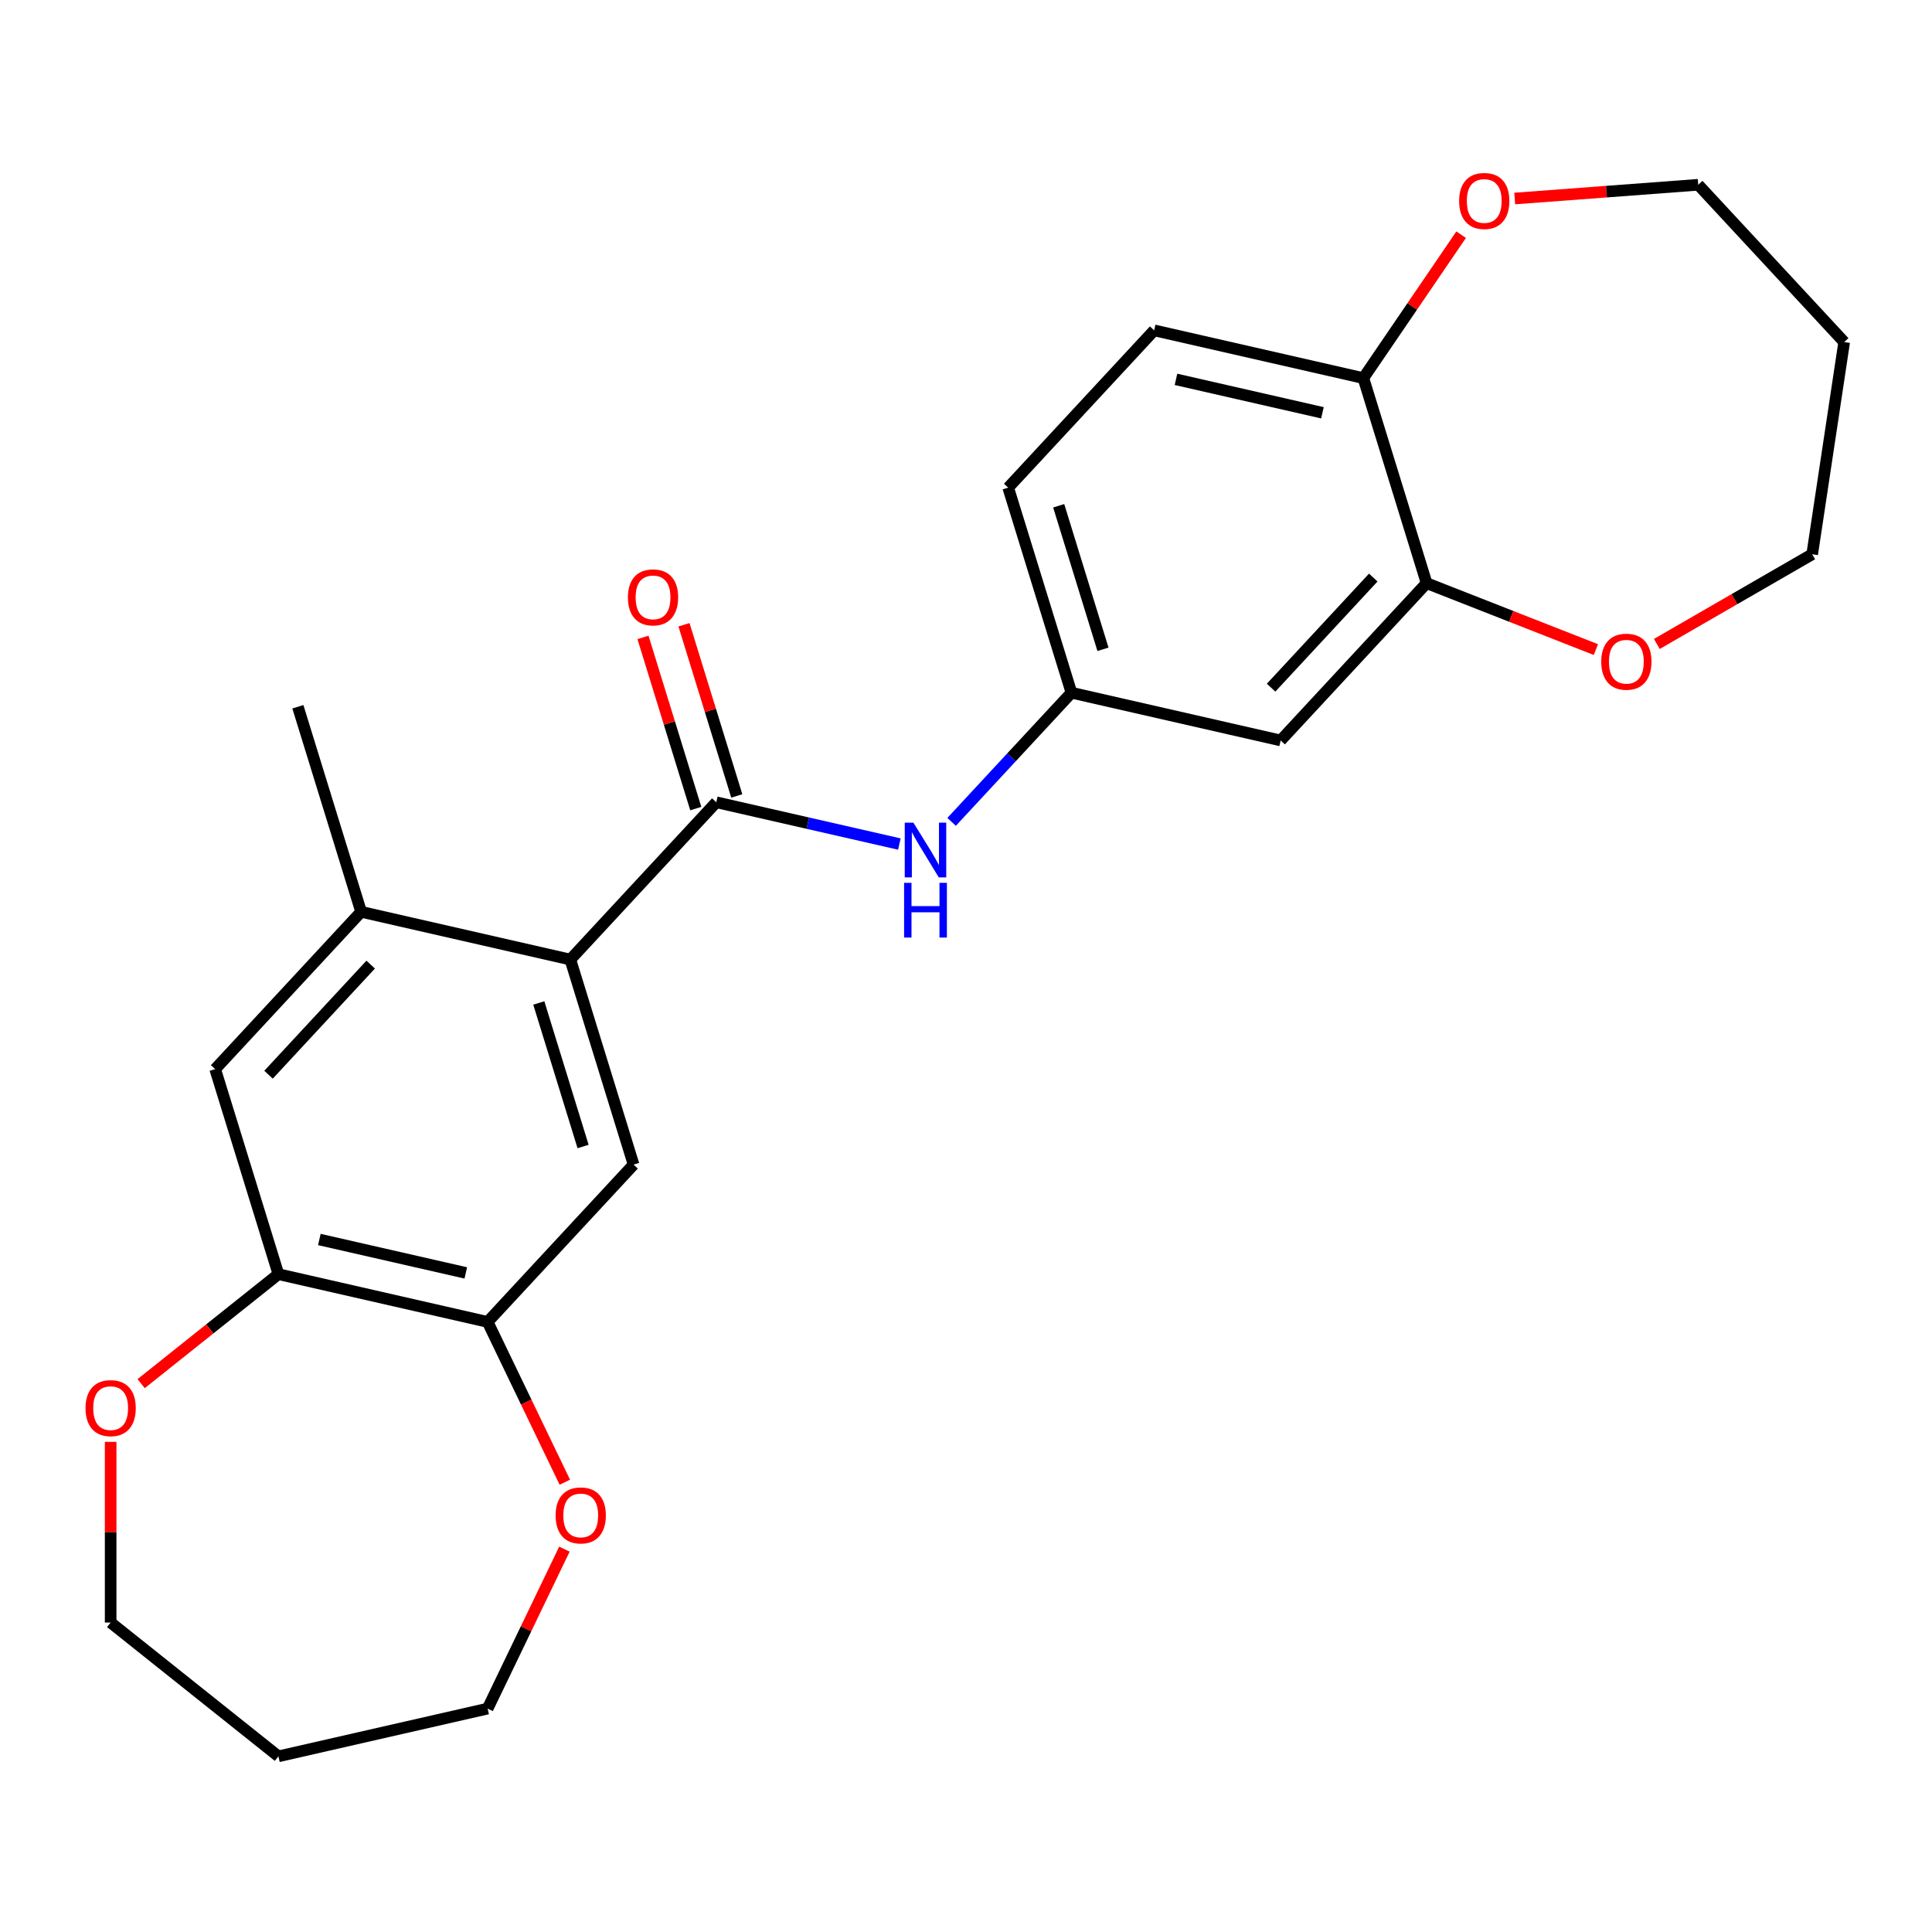 <?xml version='1.0' encoding='iso-8859-1'?>
<svg version='1.1' baseProfile='full'
              xmlns='http://www.w3.org/2000/svg'
                      xmlns:rdkit='http://www.rdkit.org/xml'
                      xmlns:xlink='http://www.w3.org/1999/xlink'
                  xml:space='preserve'
width='1000px' height='1000px' viewBox='0 0 1000 1000'>
<!-- END OF HEADER -->
<rect style='opacity:1.0;fill:#FFFFFF;stroke:none' width='1000' height='1000' x='0' y='0'> </rect>
<path class='bond-0' d='M 370.748,415.25 L 295.201,496.67' style='fill:none;fill-rule:evenodd;stroke:#000000;stroke-width:6px;stroke-linecap:butt;stroke-linejoin:miter;stroke-opacity:1' />
<path class='bond-3' d='M 370.748,415.25 L 418.132,426.065' style='fill:none;fill-rule:evenodd;stroke:#000000;stroke-width:6px;stroke-linecap:butt;stroke-linejoin:miter;stroke-opacity:1' />
<path class='bond-3' d='M 418.132,426.065 L 465.516,436.88' style='fill:none;fill-rule:evenodd;stroke:#0000FF;stroke-width:6px;stroke-linecap:butt;stroke-linejoin:miter;stroke-opacity:1' />
<path class='bond-11' d='M 381.361,411.976 L 367.697,367.677' style='fill:none;fill-rule:evenodd;stroke:#000000;stroke-width:6px;stroke-linecap:butt;stroke-linejoin:miter;stroke-opacity:1' />
<path class='bond-11' d='M 367.697,367.677 L 354.032,323.378' style='fill:none;fill-rule:evenodd;stroke:#FF0000;stroke-width:6px;stroke-linecap:butt;stroke-linejoin:miter;stroke-opacity:1' />
<path class='bond-11' d='M 360.134,418.524 L 346.47,374.224' style='fill:none;fill-rule:evenodd;stroke:#000000;stroke-width:6px;stroke-linecap:butt;stroke-linejoin:miter;stroke-opacity:1' />
<path class='bond-11' d='M 346.47,374.224 L 332.805,329.925' style='fill:none;fill-rule:evenodd;stroke:#FF0000;stroke-width:6px;stroke-linecap:butt;stroke-linejoin:miter;stroke-opacity:1' />
<path class='bond-1' d='M 295.201,496.67 L 327.94,602.805' style='fill:none;fill-rule:evenodd;stroke:#000000;stroke-width:6px;stroke-linecap:butt;stroke-linejoin:miter;stroke-opacity:1' />
<path class='bond-1' d='M 278.885,519.137 L 301.802,593.432' style='fill:none;fill-rule:evenodd;stroke:#000000;stroke-width:6px;stroke-linecap:butt;stroke-linejoin:miter;stroke-opacity:1' />
<path class='bond-2' d='M 295.201,496.67 L 186.917,471.954' style='fill:none;fill-rule:evenodd;stroke:#000000;stroke-width:6px;stroke-linecap:butt;stroke-linejoin:miter;stroke-opacity:1' />
<path class='bond-4' d='M 327.94,602.805 L 252.393,684.224' style='fill:none;fill-rule:evenodd;stroke:#000000;stroke-width:6px;stroke-linecap:butt;stroke-linejoin:miter;stroke-opacity:1' />
<path class='bond-7' d='M 186.917,471.954 L 111.37,553.374' style='fill:none;fill-rule:evenodd;stroke:#000000;stroke-width:6px;stroke-linecap:butt;stroke-linejoin:miter;stroke-opacity:1' />
<path class='bond-7' d='M 191.869,499.277 L 138.986,556.27' style='fill:none;fill-rule:evenodd;stroke:#000000;stroke-width:6px;stroke-linecap:butt;stroke-linejoin:miter;stroke-opacity:1' />
<path class='bond-20' d='M 186.917,471.954 L 154.178,365.819' style='fill:none;fill-rule:evenodd;stroke:#000000;stroke-width:6px;stroke-linecap:butt;stroke-linejoin:miter;stroke-opacity:1' />
<path class='bond-10' d='M 492.549,425.398 L 523.564,391.971' style='fill:none;fill-rule:evenodd;stroke:#0000FF;stroke-width:6px;stroke-linecap:butt;stroke-linejoin:miter;stroke-opacity:1' />
<path class='bond-10' d='M 523.564,391.971 L 554.579,358.545' style='fill:none;fill-rule:evenodd;stroke:#000000;stroke-width:6px;stroke-linecap:butt;stroke-linejoin:miter;stroke-opacity:1' />
<path class='bond-12' d='M 252.393,684.224 L 272.372,725.711' style='fill:none;fill-rule:evenodd;stroke:#000000;stroke-width:6px;stroke-linecap:butt;stroke-linejoin:miter;stroke-opacity:1' />
<path class='bond-12' d='M 272.372,725.711 L 292.351,767.198' style='fill:none;fill-rule:evenodd;stroke:#FF0000;stroke-width:6px;stroke-linecap:butt;stroke-linejoin:miter;stroke-opacity:1' />
<path class='bond-25' d='M 252.393,684.224 L 144.108,659.509' style='fill:none;fill-rule:evenodd;stroke:#000000;stroke-width:6px;stroke-linecap:butt;stroke-linejoin:miter;stroke-opacity:1' />
<path class='bond-25' d='M 241.094,658.86 L 165.294,641.559' style='fill:none;fill-rule:evenodd;stroke:#000000;stroke-width:6px;stroke-linecap:butt;stroke-linejoin:miter;stroke-opacity:1' />
<path class='bond-5' d='M 144.108,659.509 L 111.37,553.374' style='fill:none;fill-rule:evenodd;stroke:#000000;stroke-width:6px;stroke-linecap:butt;stroke-linejoin:miter;stroke-opacity:1' />
<path class='bond-13' d='M 144.108,659.509 L 108.578,687.844' style='fill:none;fill-rule:evenodd;stroke:#000000;stroke-width:6px;stroke-linecap:butt;stroke-linejoin:miter;stroke-opacity:1' />
<path class='bond-13' d='M 108.578,687.844 L 73.047,716.178' style='fill:none;fill-rule:evenodd;stroke:#FF0000;stroke-width:6px;stroke-linecap:butt;stroke-linejoin:miter;stroke-opacity:1' />
<path class='bond-6' d='M 738.411,301.841 L 662.864,383.261' style='fill:none;fill-rule:evenodd;stroke:#000000;stroke-width:6px;stroke-linecap:butt;stroke-linejoin:miter;stroke-opacity:1' />
<path class='bond-6' d='M 710.795,298.945 L 657.912,355.938' style='fill:none;fill-rule:evenodd;stroke:#000000;stroke-width:6px;stroke-linecap:butt;stroke-linejoin:miter;stroke-opacity:1' />
<path class='bond-14' d='M 738.411,301.841 L 782.218,319.034' style='fill:none;fill-rule:evenodd;stroke:#000000;stroke-width:6px;stroke-linecap:butt;stroke-linejoin:miter;stroke-opacity:1' />
<path class='bond-14' d='M 782.218,319.034 L 826.026,336.227' style='fill:none;fill-rule:evenodd;stroke:#FF0000;stroke-width:6px;stroke-linecap:butt;stroke-linejoin:miter;stroke-opacity:1' />
<path class='bond-26' d='M 738.411,301.841 L 705.672,195.706' style='fill:none;fill-rule:evenodd;stroke:#000000;stroke-width:6px;stroke-linecap:butt;stroke-linejoin:miter;stroke-opacity:1' />
<path class='bond-8' d='M 662.864,383.261 L 554.579,358.545' style='fill:none;fill-rule:evenodd;stroke:#000000;stroke-width:6px;stroke-linecap:butt;stroke-linejoin:miter;stroke-opacity:1' />
<path class='bond-9' d='M 705.672,195.706 L 597.387,170.991' style='fill:none;fill-rule:evenodd;stroke:#000000;stroke-width:6px;stroke-linecap:butt;stroke-linejoin:miter;stroke-opacity:1' />
<path class='bond-9' d='M 684.486,213.656 L 608.687,196.355' style='fill:none;fill-rule:evenodd;stroke:#000000;stroke-width:6px;stroke-linecap:butt;stroke-linejoin:miter;stroke-opacity:1' />
<path class='bond-15' d='M 705.672,195.706 L 730.978,158.589' style='fill:none;fill-rule:evenodd;stroke:#000000;stroke-width:6px;stroke-linecap:butt;stroke-linejoin:miter;stroke-opacity:1' />
<path class='bond-15' d='M 730.978,158.589 L 756.284,121.473' style='fill:none;fill-rule:evenodd;stroke:#FF0000;stroke-width:6px;stroke-linecap:butt;stroke-linejoin:miter;stroke-opacity:1' />
<path class='bond-17' d='M 554.579,358.545 L 521.841,252.41' style='fill:none;fill-rule:evenodd;stroke:#000000;stroke-width:6px;stroke-linecap:butt;stroke-linejoin:miter;stroke-opacity:1' />
<path class='bond-17' d='M 570.896,336.077 L 547.979,261.783' style='fill:none;fill-rule:evenodd;stroke:#000000;stroke-width:6px;stroke-linecap:butt;stroke-linejoin:miter;stroke-opacity:1' />
<path class='bond-21' d='M 292.139,801.831 L 272.266,843.098' style='fill:none;fill-rule:evenodd;stroke:#FF0000;stroke-width:6px;stroke-linecap:butt;stroke-linejoin:miter;stroke-opacity:1' />
<path class='bond-21' d='M 272.266,843.098 L 252.393,884.365' style='fill:none;fill-rule:evenodd;stroke:#000000;stroke-width:6px;stroke-linecap:butt;stroke-linejoin:miter;stroke-opacity:1' />
<path class='bond-23' d='M 57.271,746.297 L 57.271,793.063' style='fill:none;fill-rule:evenodd;stroke:#FF0000;stroke-width:6px;stroke-linecap:butt;stroke-linejoin:miter;stroke-opacity:1' />
<path class='bond-23' d='M 57.271,793.063 L 57.271,839.829' style='fill:none;fill-rule:evenodd;stroke:#000000;stroke-width:6px;stroke-linecap:butt;stroke-linejoin:miter;stroke-opacity:1' />
<path class='bond-22' d='M 857.579,333.31 L 897.785,310.097' style='fill:none;fill-rule:evenodd;stroke:#FF0000;stroke-width:6px;stroke-linecap:butt;stroke-linejoin:miter;stroke-opacity:1' />
<path class='bond-22' d='M 897.785,310.097 L 937.991,286.884' style='fill:none;fill-rule:evenodd;stroke:#000000;stroke-width:6px;stroke-linecap:butt;stroke-linejoin:miter;stroke-opacity:1' />
<path class='bond-24' d='M 784.017,102.754 L 831.508,99.195' style='fill:none;fill-rule:evenodd;stroke:#FF0000;stroke-width:6px;stroke-linecap:butt;stroke-linejoin:miter;stroke-opacity:1' />
<path class='bond-24' d='M 831.508,99.195 L 878.999,95.636' style='fill:none;fill-rule:evenodd;stroke:#000000;stroke-width:6px;stroke-linecap:butt;stroke-linejoin:miter;stroke-opacity:1' />
<path class='bond-16' d='M 597.387,170.991 L 521.841,252.41' style='fill:none;fill-rule:evenodd;stroke:#000000;stroke-width:6px;stroke-linecap:butt;stroke-linejoin:miter;stroke-opacity:1' />
<path class='bond-18' d='M 954.545,177.055 L 937.991,286.884' style='fill:none;fill-rule:evenodd;stroke:#000000;stroke-width:6px;stroke-linecap:butt;stroke-linejoin:miter;stroke-opacity:1' />
<path class='bond-28' d='M 954.545,177.055 L 878.999,95.636' style='fill:none;fill-rule:evenodd;stroke:#000000;stroke-width:6px;stroke-linecap:butt;stroke-linejoin:miter;stroke-opacity:1' />
<path class='bond-19' d='M 144.108,909.08 L 252.393,884.365' style='fill:none;fill-rule:evenodd;stroke:#000000;stroke-width:6px;stroke-linecap:butt;stroke-linejoin:miter;stroke-opacity:1' />
<path class='bond-27' d='M 144.108,909.08 L 57.271,839.829' style='fill:none;fill-rule:evenodd;stroke:#000000;stroke-width:6px;stroke-linecap:butt;stroke-linejoin:miter;stroke-opacity:1' />
<path  class='atom-4' d='M 472.773 425.805
L 482.053 440.805
Q 482.973 442.285, 484.453 444.965
Q 485.933 447.645, 486.013 447.805
L 486.013 425.805
L 489.773 425.805
L 489.773 454.125
L 485.893 454.125
L 475.933 437.725
Q 474.773 435.805, 473.533 433.605
Q 472.333 431.405, 471.973 430.725
L 471.973 454.125
L 468.293 454.125
L 468.293 425.805
L 472.773 425.805
' fill='#0000FF'/>
<path  class='atom-4' d='M 467.953 456.957
L 471.793 456.957
L 471.793 468.997
L 486.273 468.997
L 486.273 456.957
L 490.113 456.957
L 490.113 485.277
L 486.273 485.277
L 486.273 472.197
L 471.793 472.197
L 471.793 485.277
L 467.953 485.277
L 467.953 456.957
' fill='#0000FF'/>
<path  class='atom-12' d='M 325.01 309.195
Q 325.01 302.395, 328.37 298.595
Q 331.73 294.795, 338.01 294.795
Q 344.29 294.795, 347.65 298.595
Q 351.01 302.395, 351.01 309.195
Q 351.01 316.075, 347.61 319.995
Q 344.21 323.875, 338.01 323.875
Q 331.77 323.875, 328.37 319.995
Q 325.01 316.115, 325.01 309.195
M 338.01 320.675
Q 342.33 320.675, 344.65 317.795
Q 347.01 314.875, 347.01 309.195
Q 347.01 303.635, 344.65 300.835
Q 342.33 297.995, 338.01 297.995
Q 333.69 297.995, 331.33 300.795
Q 329.01 303.595, 329.01 309.195
Q 329.01 314.915, 331.33 317.795
Q 333.69 320.675, 338.01 320.675
' fill='#FF0000'/>
<path  class='atom-13' d='M 287.585 784.375
Q 287.585 777.575, 290.945 773.775
Q 294.305 769.975, 300.585 769.975
Q 306.865 769.975, 310.225 773.775
Q 313.585 777.575, 313.585 784.375
Q 313.585 791.255, 310.185 795.175
Q 306.785 799.055, 300.585 799.055
Q 294.345 799.055, 290.945 795.175
Q 287.585 791.295, 287.585 784.375
M 300.585 795.855
Q 304.905 795.855, 307.225 792.975
Q 309.585 790.055, 309.585 784.375
Q 309.585 778.815, 307.225 776.015
Q 304.905 773.175, 300.585 773.175
Q 296.265 773.175, 293.905 775.975
Q 291.585 778.775, 291.585 784.375
Q 291.585 790.095, 293.905 792.975
Q 296.265 795.855, 300.585 795.855
' fill='#FF0000'/>
<path  class='atom-14' d='M 44.271 728.84
Q 44.271 722.04, 47.631 718.24
Q 50.991 714.44, 57.271 714.44
Q 63.551 714.44, 66.911 718.24
Q 70.271 722.04, 70.271 728.84
Q 70.271 735.72, 66.871 739.64
Q 63.471 743.52, 57.271 743.52
Q 51.031 743.52, 47.631 739.64
Q 44.271 735.76, 44.271 728.84
M 57.271 740.32
Q 61.591 740.32, 63.911 737.44
Q 66.271 734.52, 66.271 728.84
Q 66.271 723.28, 63.911 720.48
Q 61.591 717.64, 57.271 717.64
Q 52.951 717.64, 50.591 720.44
Q 48.271 723.24, 48.271 728.84
Q 48.271 734.56, 50.591 737.44
Q 52.951 740.32, 57.271 740.32
' fill='#FF0000'/>
<path  class='atom-15' d='M 828.802 342.499
Q 828.802 335.699, 832.162 331.899
Q 835.522 328.099, 841.802 328.099
Q 848.082 328.099, 851.442 331.899
Q 854.802 335.699, 854.802 342.499
Q 854.802 349.379, 851.402 353.299
Q 848.002 357.179, 841.802 357.179
Q 835.562 357.179, 832.162 353.299
Q 828.802 349.419, 828.802 342.499
M 841.802 353.979
Q 846.122 353.979, 848.442 351.099
Q 850.802 348.179, 850.802 342.499
Q 850.802 336.939, 848.442 334.139
Q 846.122 331.299, 841.802 331.299
Q 837.482 331.299, 835.122 334.099
Q 832.802 336.899, 832.802 342.499
Q 832.802 348.219, 835.122 351.099
Q 837.482 353.979, 841.802 353.979
' fill='#FF0000'/>
<path  class='atom-16' d='M 755.24 104.016
Q 755.24 97.216, 758.6 93.416
Q 761.96 89.616, 768.24 89.616
Q 774.52 89.616, 777.88 93.416
Q 781.24 97.216, 781.24 104.016
Q 781.24 110.896, 777.84 114.816
Q 774.44 118.696, 768.24 118.696
Q 762 118.696, 758.6 114.816
Q 755.24 110.936, 755.24 104.016
M 768.24 115.496
Q 772.56 115.496, 774.88 112.616
Q 777.24 109.696, 777.24 104.016
Q 777.24 98.456, 774.88 95.656
Q 772.56 92.816, 768.24 92.816
Q 763.92 92.816, 761.56 95.616
Q 759.24 98.416, 759.24 104.016
Q 759.24 109.736, 761.56 112.616
Q 763.92 115.496, 768.24 115.496
' fill='#FF0000'/>
</svg>
